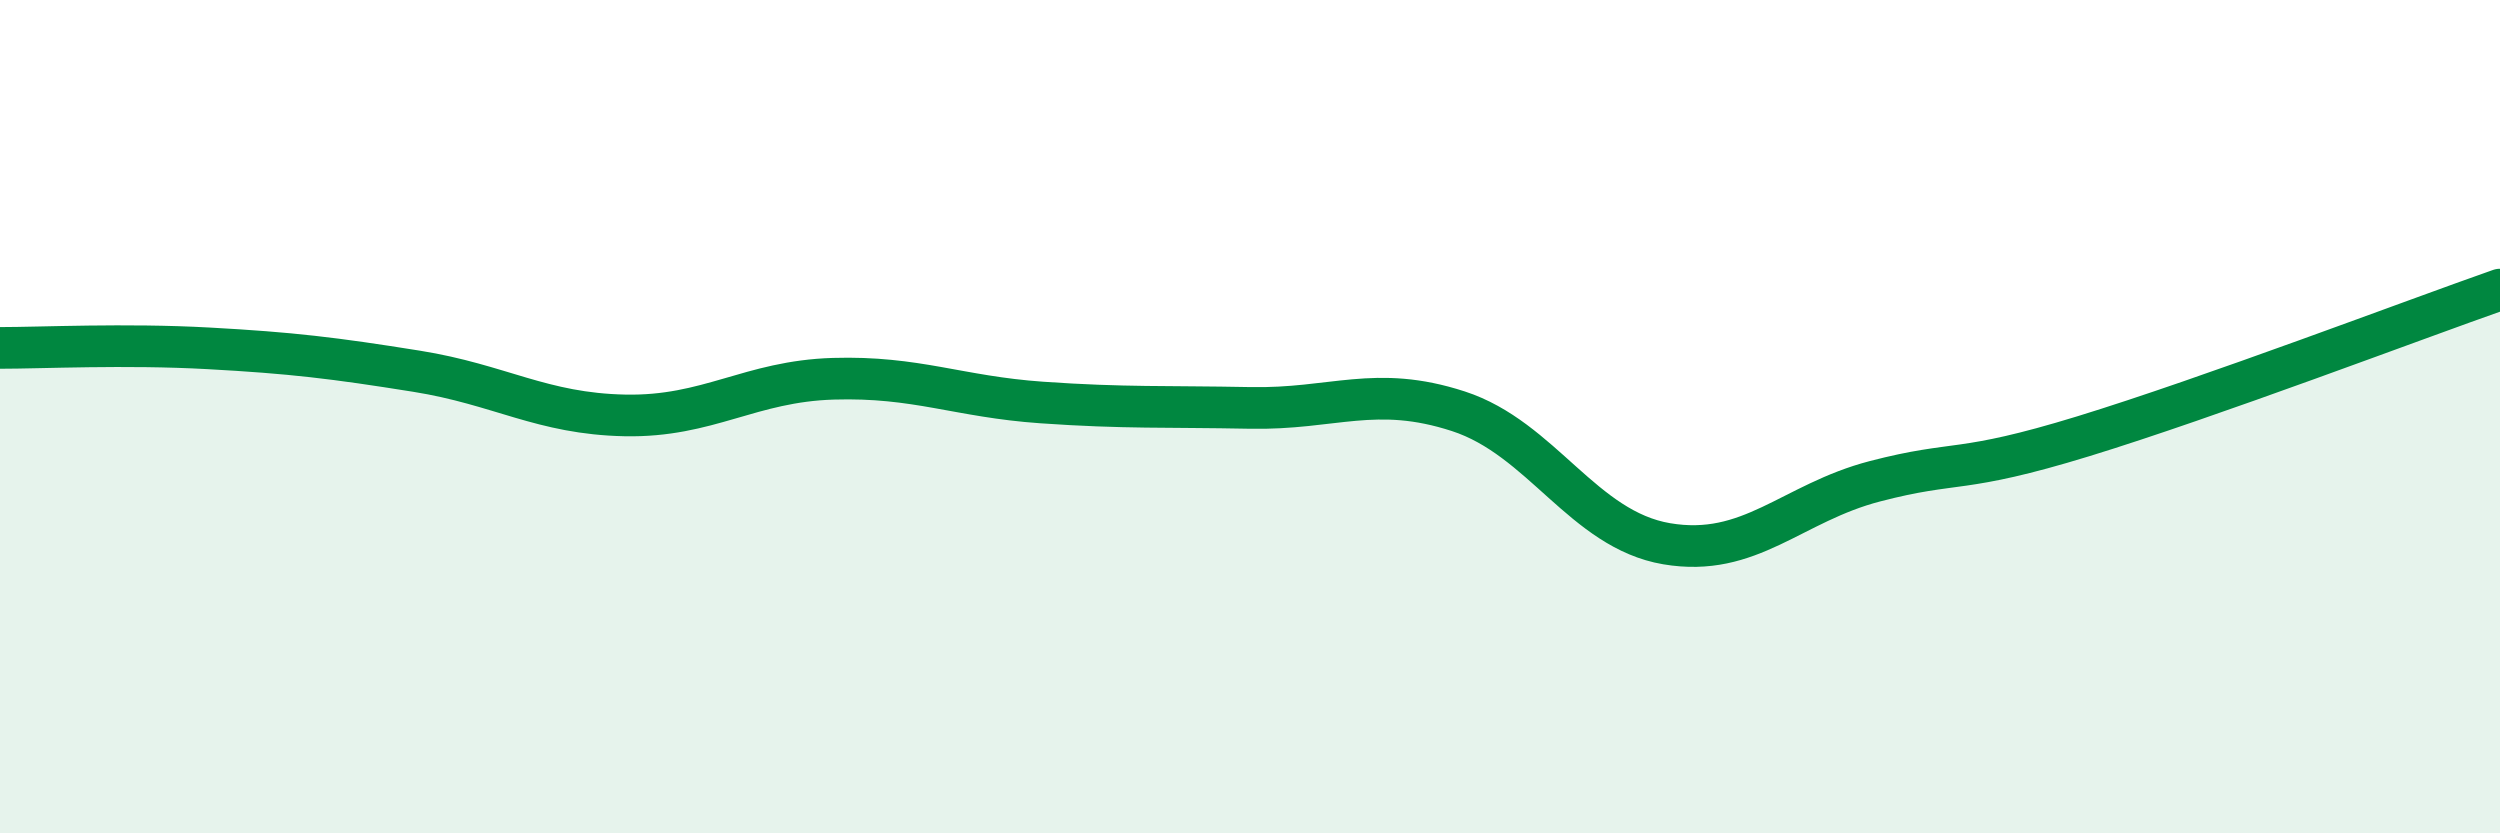 
    <svg width="60" height="20" viewBox="0 0 60 20" xmlns="http://www.w3.org/2000/svg">
      <path
        d="M 0,8.35 C 1,8.35 3,8.25 5,8.36 C 7,8.47 8,8.59 10,8.91 C 12,9.23 13,9.93 15,9.97 C 17,10.01 18,9.15 20,9.09 C 22,9.03 23,9.52 25,9.66 C 27,9.8 28,9.75 30,9.79 C 32,9.83 33,9.22 35,9.87 C 37,10.52 38,12.71 40,13.05 C 42,13.39 43,12.07 45,11.55 C 47,11.03 47,11.39 50,10.47 C 53,9.55 58,7.65 60,6.95L60 20L0 20Z"
        fill="#008740"
        opacity="0.1"
        stroke-linecap="round"
        stroke-linejoin="round"
      />
      <path
        d="M 0,8.35 C 1,8.35 3,8.25 5,8.36 C 7,8.47 8,8.59 10,8.91 C 12,9.23 13,9.93 15,9.97 C 17,10.01 18,9.15 20,9.09 C 22,9.03 23,9.52 25,9.66 C 27,9.8 28,9.75 30,9.79 C 32,9.83 33,9.22 35,9.87 C 37,10.52 38,12.71 40,13.05 C 42,13.39 43,12.07 45,11.55 C 47,11.03 47,11.39 50,10.47 C 53,9.55 58,7.65 60,6.95"
        stroke="#008740"
        stroke-width="1"
        fill="none"
        stroke-linecap="round"
        stroke-linejoin="round"
      />
    </svg>
  